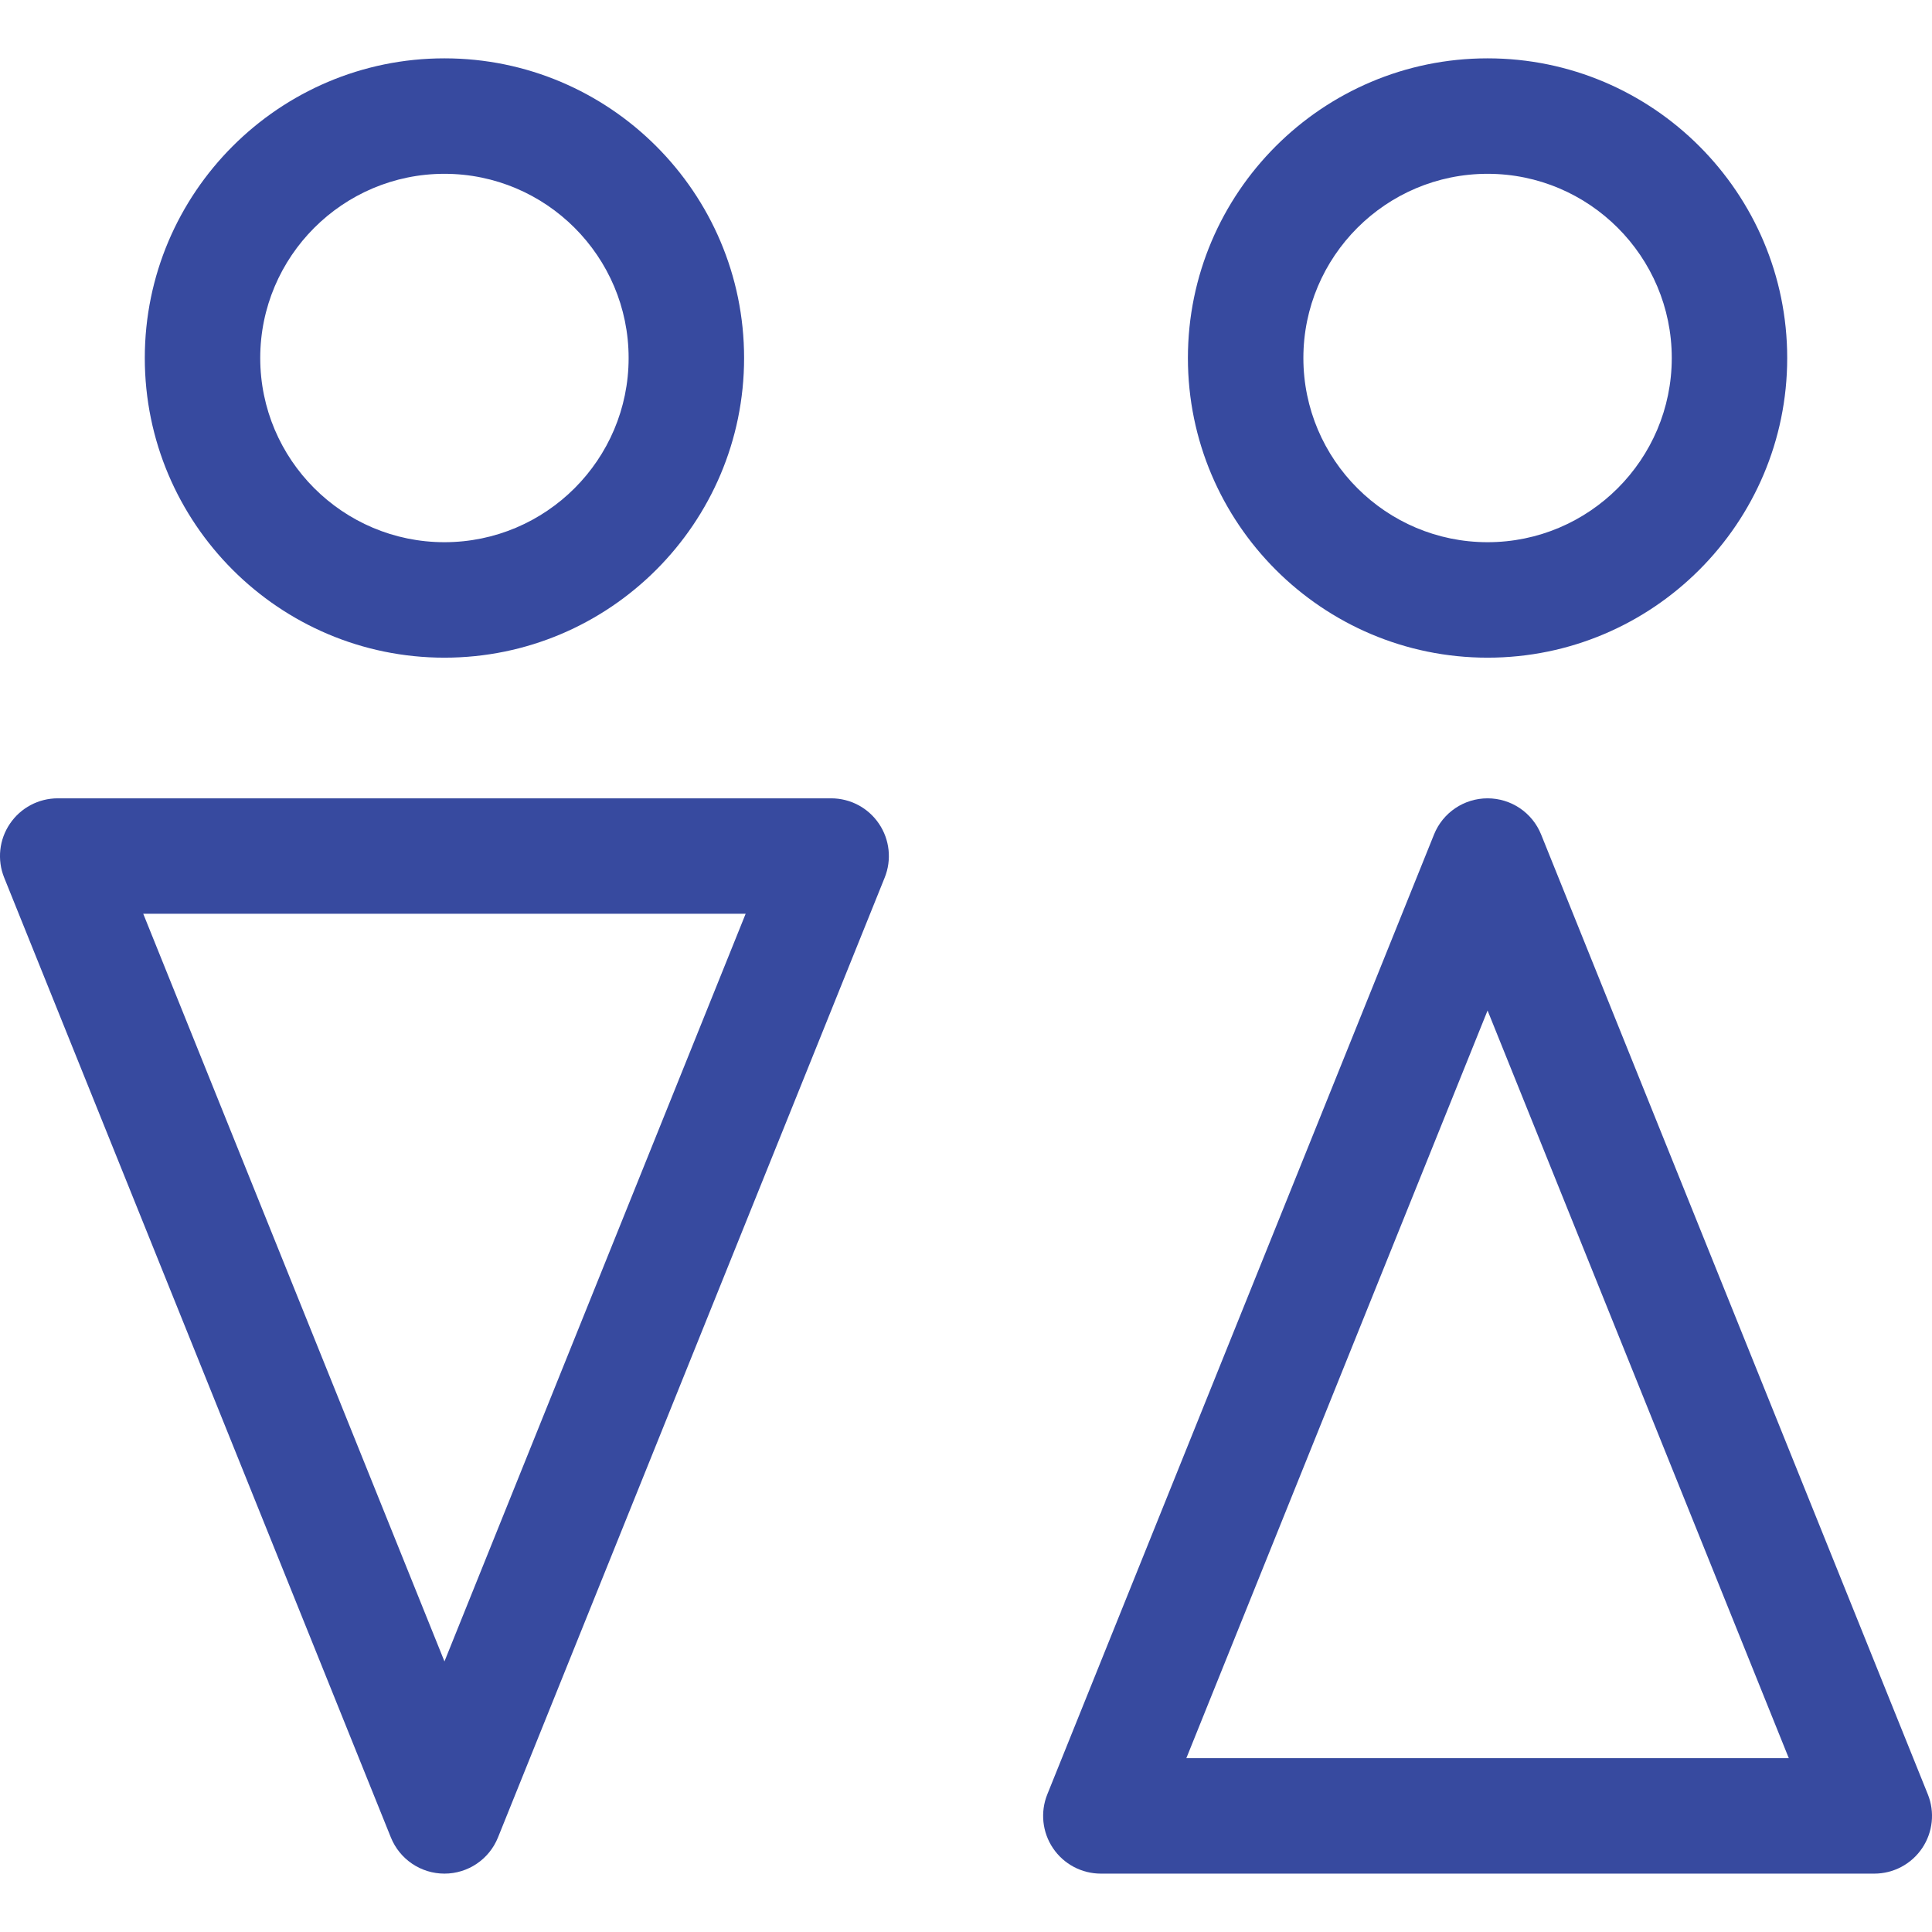 <svg width="56" height="56" viewBox="0 0 56 56" fill="none" xmlns="http://www.w3.org/2000/svg">
<g clip-path="url(#clip0_1023_2609)">
<path d="M12.882 1.691C8.093 1.691 4.197 5.588 4.197 10.377C4.197 15.166 8.093 19.063 12.882 19.063C17.672 19.063 21.568 15.166 21.568 10.377C21.568 5.588 17.672 1.691 12.882 1.691ZM12.882 15.716C9.938 15.716 7.543 13.321 7.543 10.377C7.543 7.433 9.939 5.038 12.882 5.038C15.826 5.038 18.221 7.433 18.221 10.377C18.221 13.321 15.826 15.716 12.882 15.716Z" fill="#374A9F"/>
<path d="M25.478 23.877C25.167 23.416 24.648 23.14 24.091 23.14H1.673C1.117 23.14 0.598 23.416 0.287 23.877C-0.025 24.337 -0.087 24.923 0.121 25.438L11.33 53.26C11.586 53.893 12.2 54.308 12.883 54.308C13.565 54.308 14.179 53.893 14.434 53.26L25.643 25.438C25.851 24.923 25.789 24.337 25.478 23.877ZM12.883 48.157L4.152 26.486H21.613L12.883 48.157Z" fill="#374A9F"/>
<path d="M43.118 1.691C38.328 1.691 34.432 5.588 34.432 10.377C34.432 15.166 38.328 19.063 43.118 19.063C47.907 19.063 51.803 15.166 51.803 10.377C51.803 5.588 47.907 1.691 43.118 1.691ZM43.118 15.716C40.174 15.716 37.779 13.321 37.779 10.377C37.779 7.433 40.174 5.038 43.118 5.038C46.062 5.038 48.457 7.433 48.457 10.377C48.457 13.321 46.062 15.716 43.118 15.716Z" fill="#374A9F"/>
<path d="M55.879 52.009L44.67 24.188C44.415 23.554 43.8 23.14 43.118 23.14C42.435 23.14 41.821 23.554 41.566 24.188L30.357 52.009C30.149 52.525 30.211 53.11 30.522 53.571C30.833 54.032 31.353 54.308 31.909 54.308H54.327C54.883 54.308 55.403 54.032 55.714 53.571C56.025 53.11 56.087 52.525 55.879 52.009ZM34.387 50.961L43.118 29.29L51.849 50.961H34.387Z" fill="#374A9F"/>
</g>
<defs>
<clipPath id="clip0_1023_2609">
<rect width="56" height="56" fill="white"/>
</clipPath>
</defs>
</svg>
